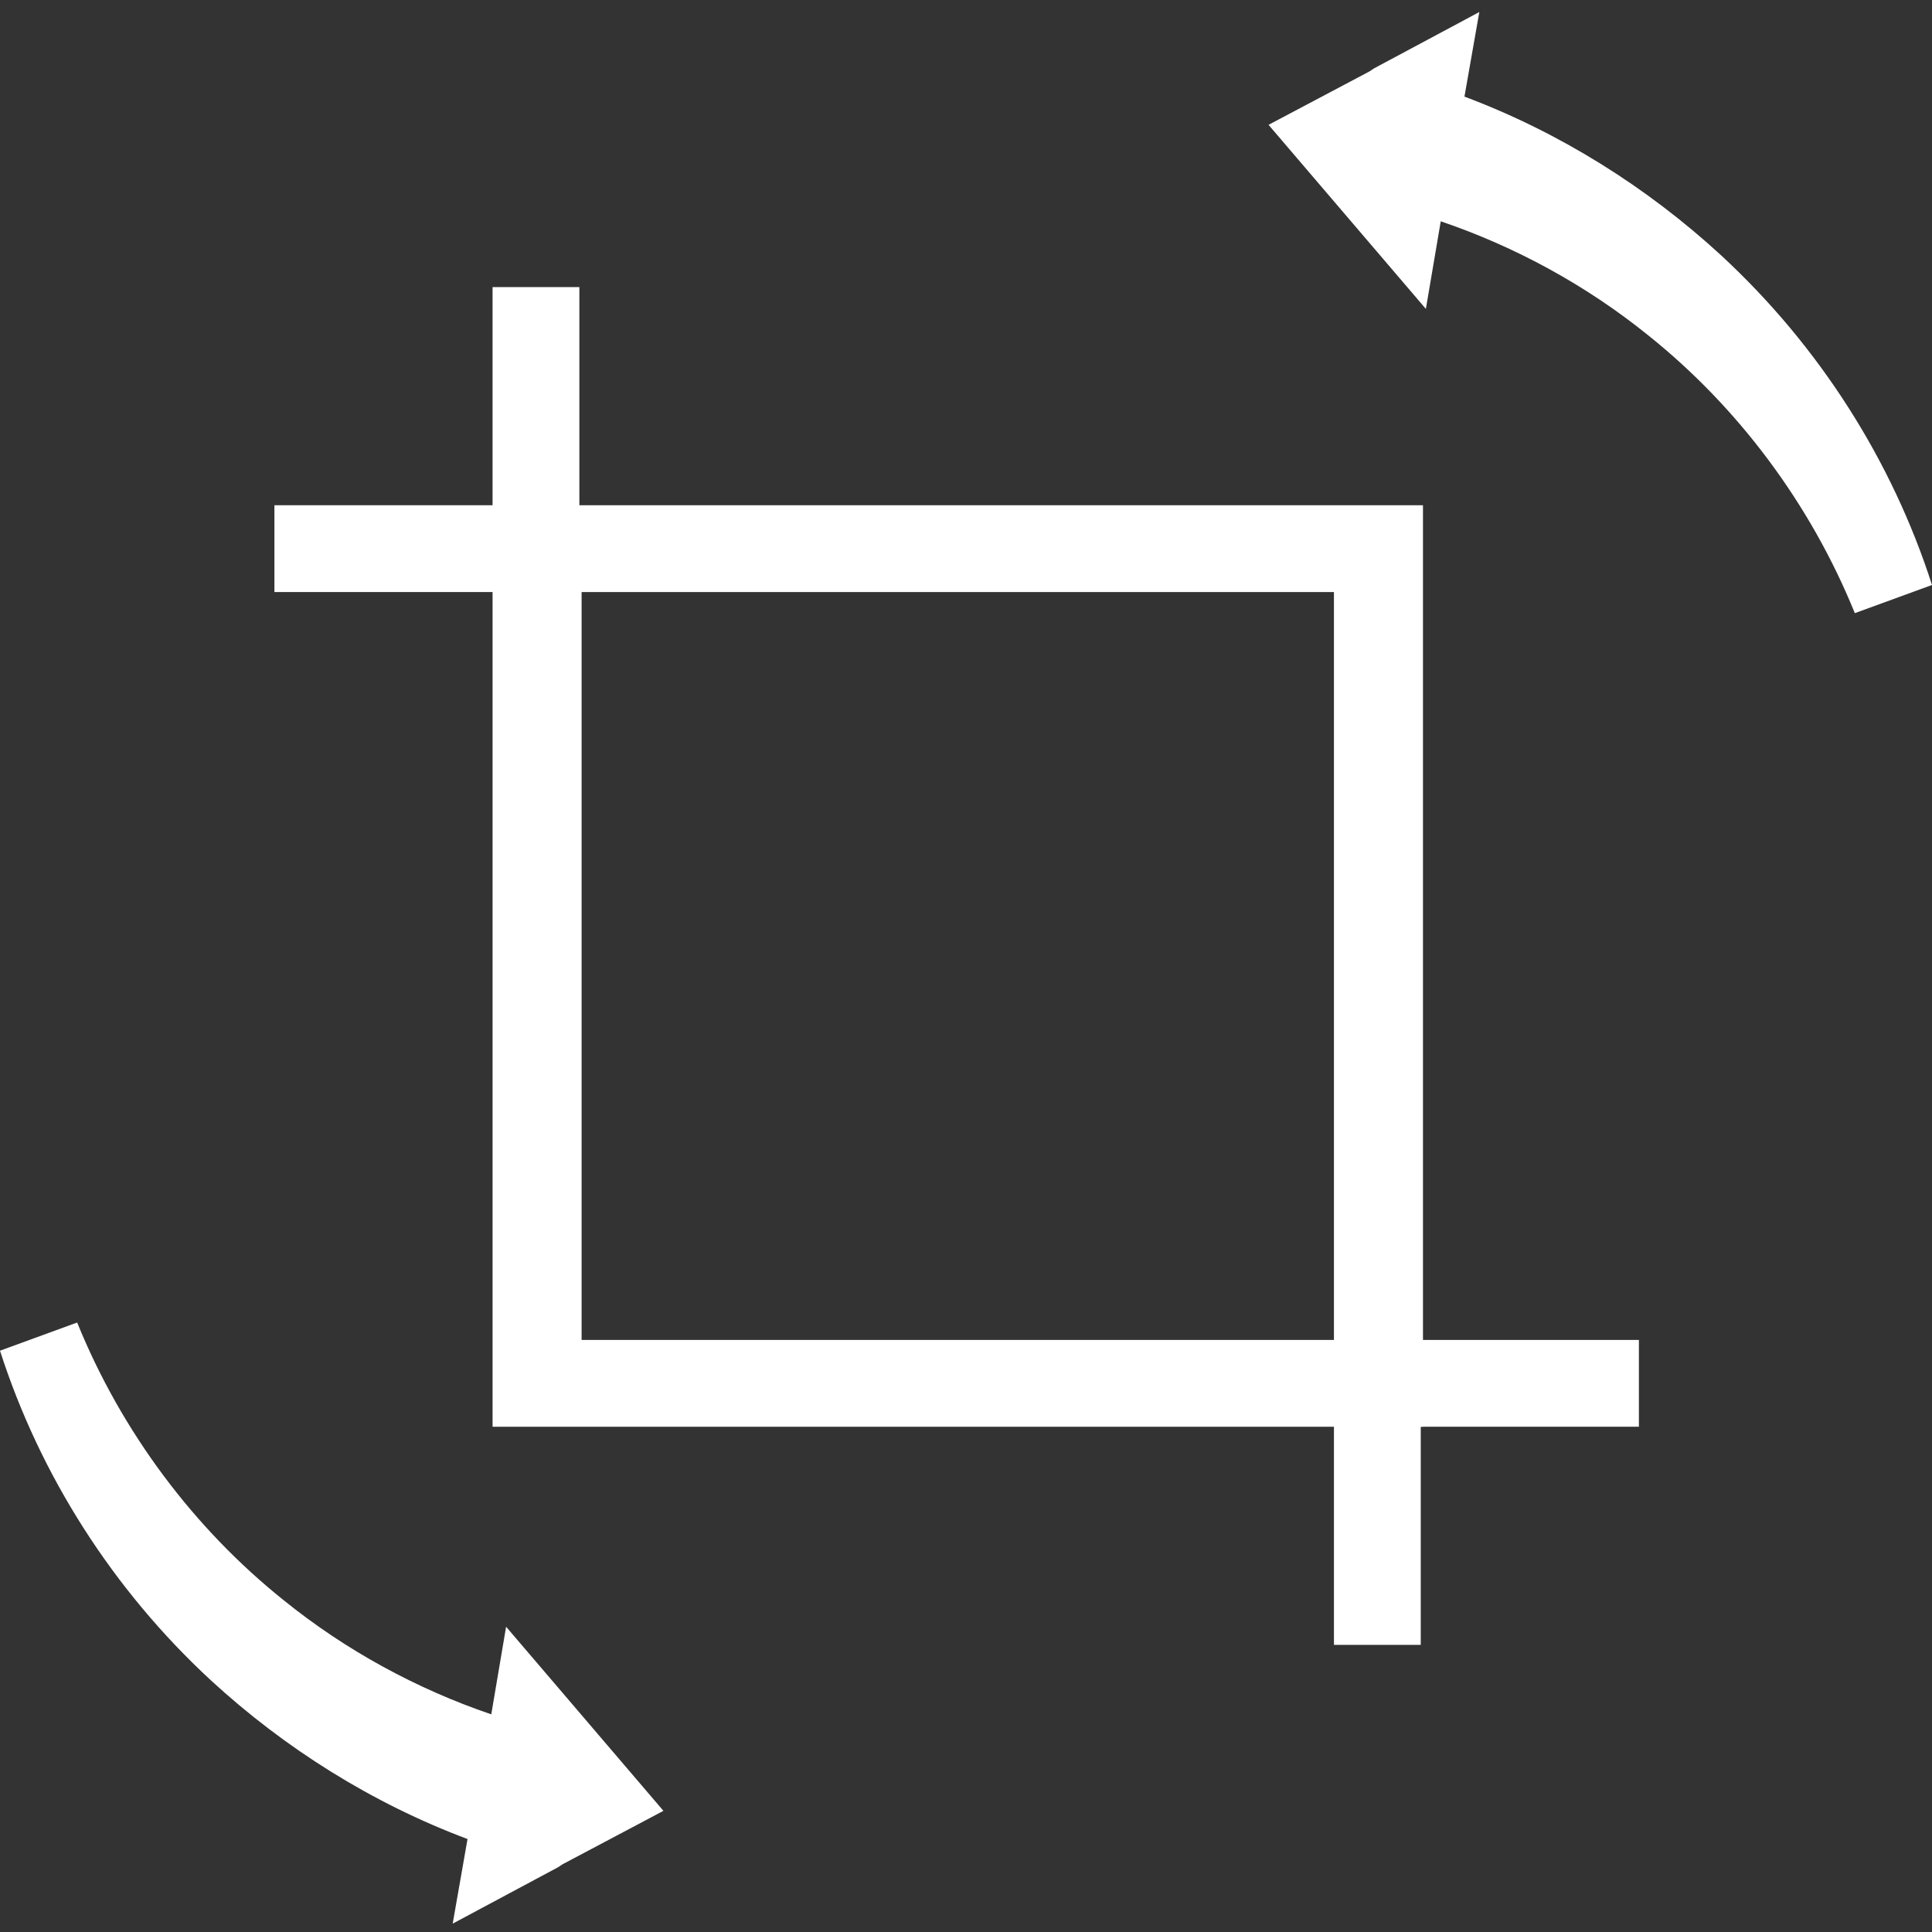 <?xml version="1.0" encoding="utf-8"?>
<!-- Generator: Adobe Illustrator 16.0.0, SVG Export Plug-In . SVG Version: 6.00 Build 0)  -->
<!DOCTYPE svg PUBLIC "-//W3C//DTD SVG 1.1//EN" "http://www.w3.org/Graphics/SVG/1.1/DTD/svg11.dtd">
<svg version="1.1" id="Layer_1" xmlns="http://www.w3.org/2000/svg" xmlns:xlink="http://www.w3.org/1999/xlink" x="0px" y="0px"
	 width="100px" height="100px" viewBox="0 0 100 100" enable-background="new 0 0 100 100" xml:space="preserve">
<rect x="0" y="0" width="100" height="100" fill="#333333" stroke="none"/>
<path fill="#FFFFFF" d="M542,667h90c2.762,0,5,2.238,5,5v90c0,2.762-2.238,5-5,5h-90c-2.762,0-5-2.238-5-5v-90
	C537,669.238,539.238,667,542,667z"/>
<g>
	<g transform="translate(50 50) scale(0.69 0.69) rotate(0) translate(-50 -50)">
		<title>checkbox</title>
		<desc>Created with Sketch.</desc>
		<g>
			<g>
				<path fill="#FFFFFF" d="M77.601,21.949H21.165v56.102h56.436V21.949L77.601,21.949z M84.28,15.437v69.126H14.486V15.437H84.28z"
					/>
			</g>
		</g>
	</g>
	<g>
		<rect x="14.204" y="26.151" fill="#FFFFFF" width="13.94" height="4.493"/>
		<rect x="70.889" y="69.355" fill="#FFFFFF" width="13.94" height="4.492"/>
		<rect x="25.495" y="14.86" fill="#FFFFFF" width="4.493" height="14.862"/>
		<rect x="69.045" y="71.199" fill="#FFFFFF" width="4.493" height="13.939"/>
	</g>
</g>
<g>
	<path fill="#FFFFFF" d="M96.005,31.737L100,30.278c-2.074-6.454-5.842-12.37-10.909-17.056c-3.84-3.534-8.373-6.377-13.291-8.221
		l0.769-4.378l-5.453,2.918l-0.23,0.154L65.66,6.461l8.143,9.528l0.77-4.534c3.842,1.306,7.527,3.303,10.756,5.916
		C89.938,21.059,93.7,26.053,96.005,31.737z"/>
</g>
<g>
	<path fill="#FFFFFF" d="M3.994,68.453L0,69.912c2.074,6.453,5.842,12.369,10.908,17.055c3.84,3.534,8.373,6.377,13.291,8.221
		l-0.768,4.379l5.453-2.918l0.23-0.153l5.225-2.767L26.196,84.2l-0.768,4.534c-3.842-1.307-7.529-3.303-10.756-5.916
		C10.063,79.131,6.299,74.137,3.994,68.453z"/>
</g>
</svg>
